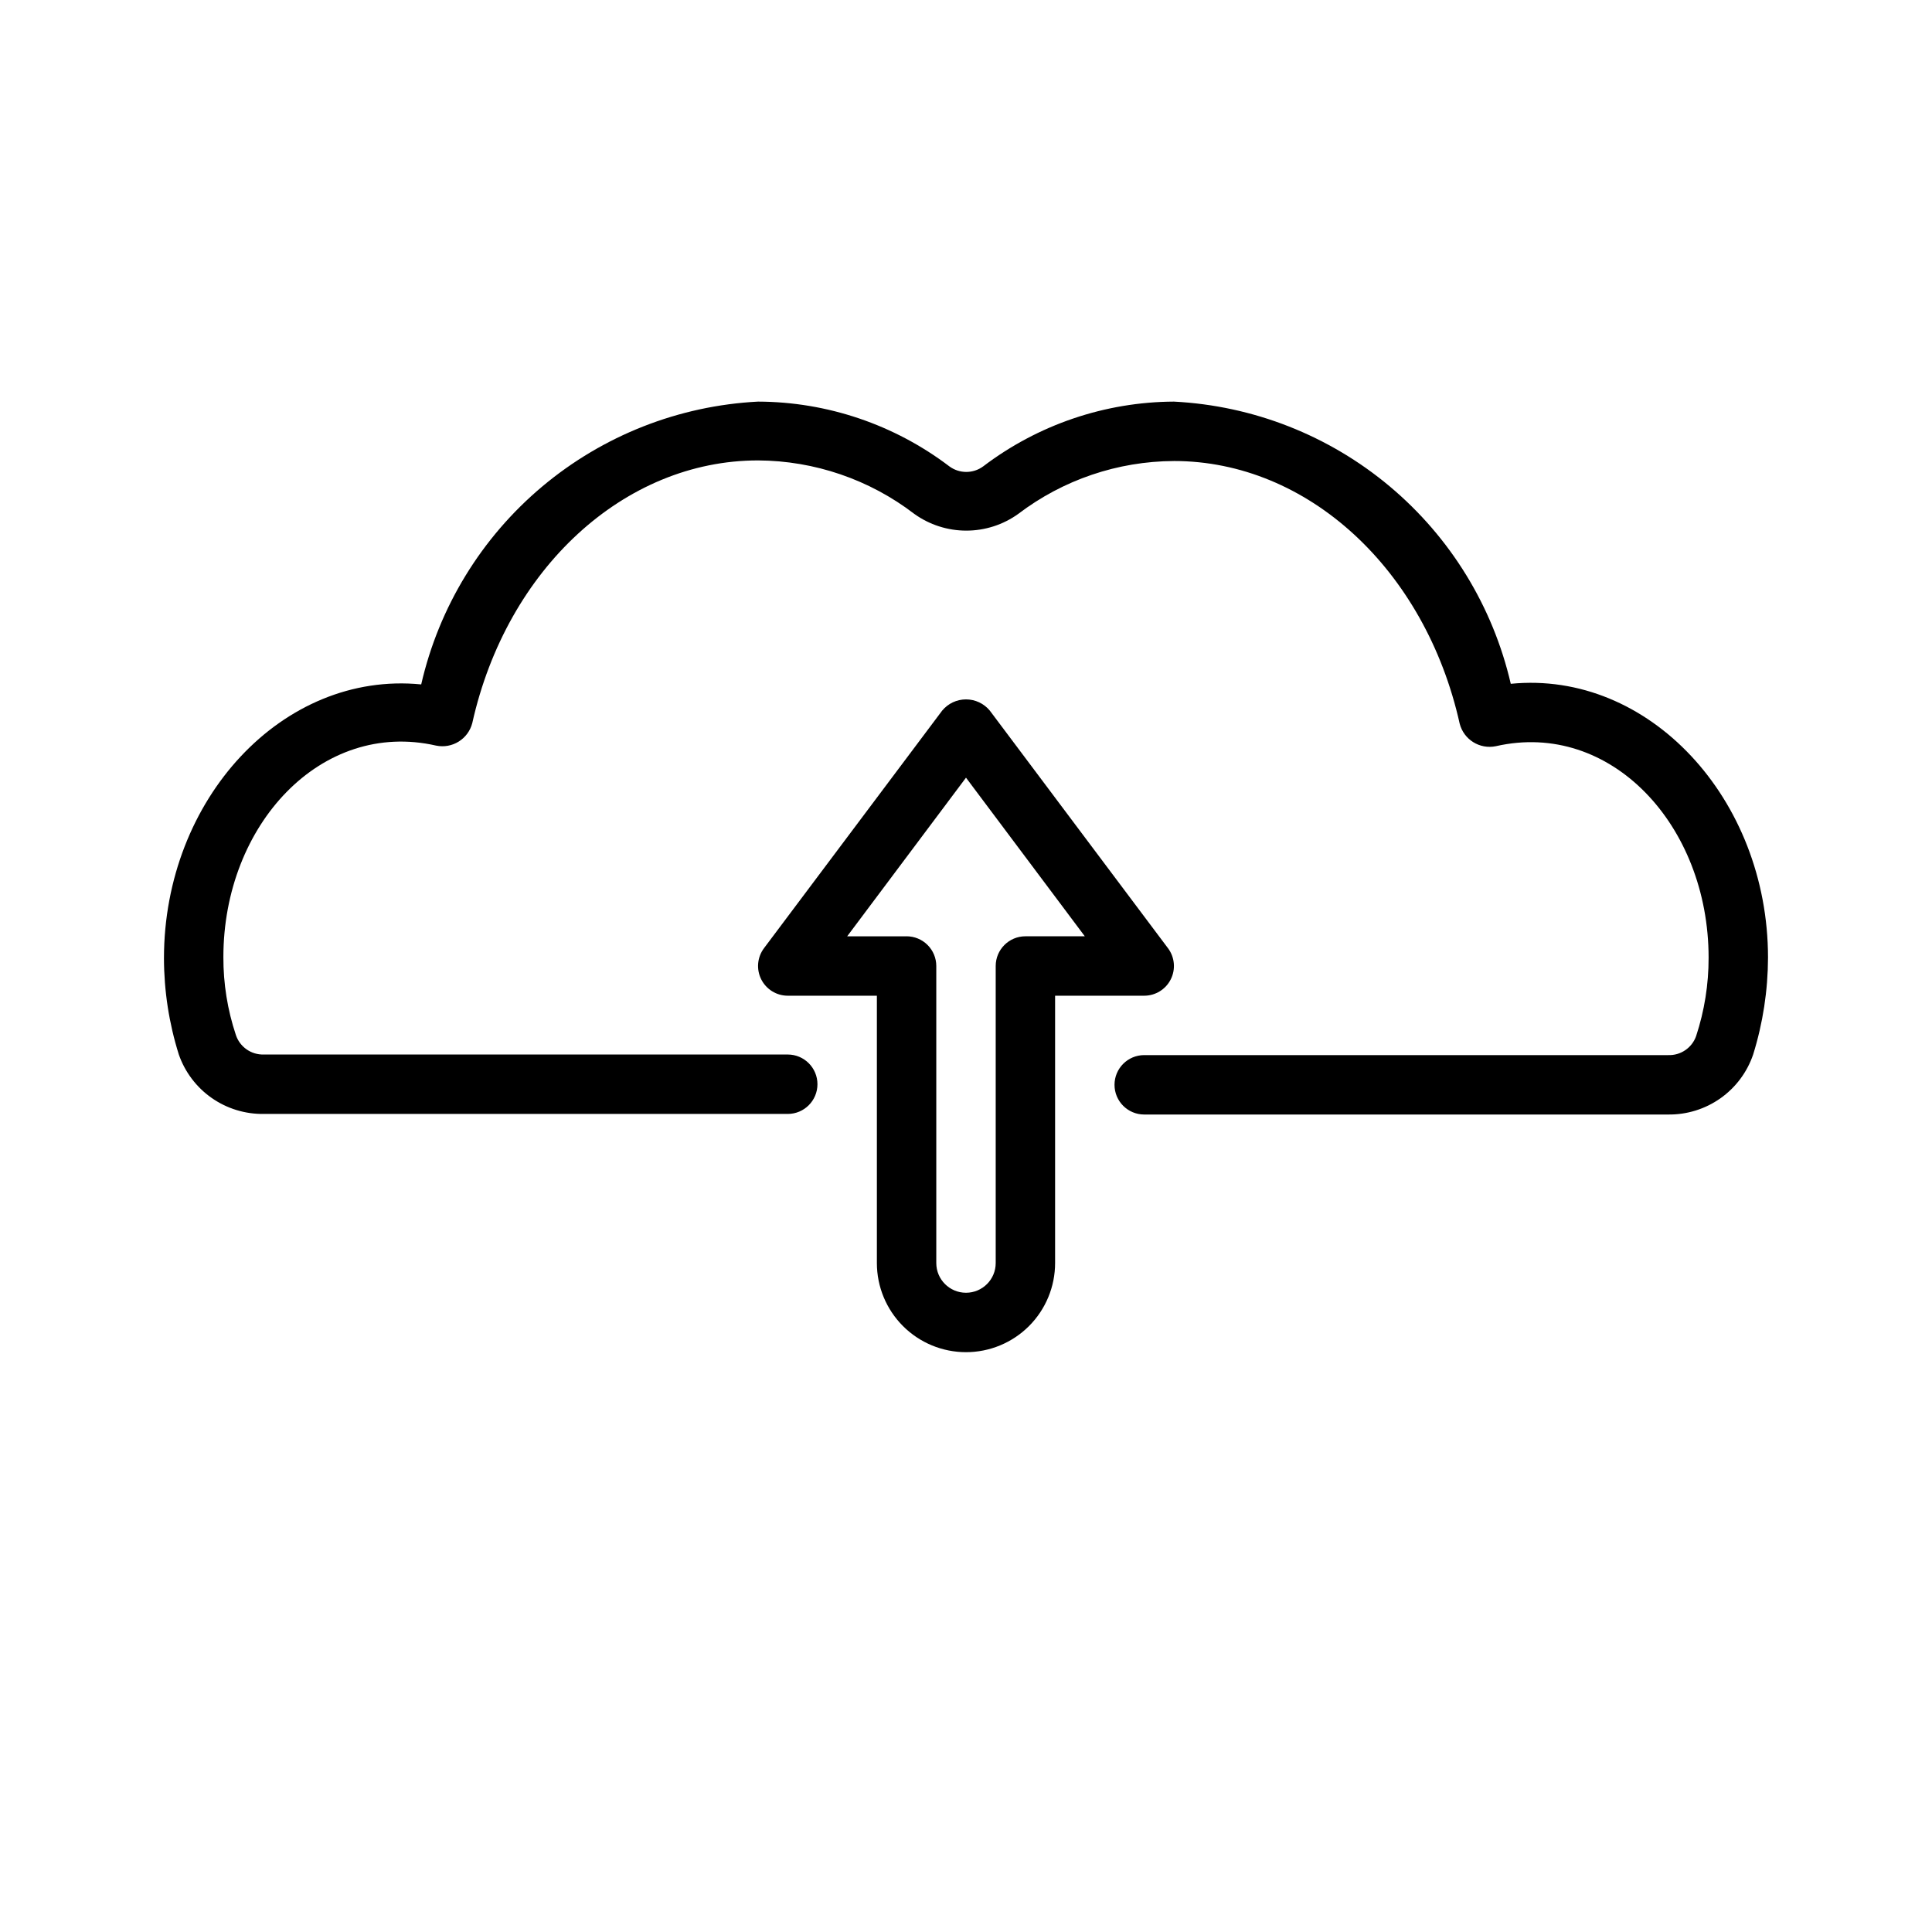 <?xml version="1.0" encoding="UTF-8"?>
<!-- Uploaded to: SVG Repo, www.svgrepo.com, Generator: SVG Repo Mixer Tools -->
<svg fill="#000000" width="800px" height="800px" version="1.1" viewBox="144 144 512 512" xmlns="http://www.w3.org/2000/svg">
 <g>
  <path d="m586.09 439.36h-138.86c-4.348 0-7.871-3.523-7.871-7.871 0-4.348 3.523-7.875 7.871-7.875h138.86c3.301 0.121 6.301-1.922 7.398-5.035 2.207-6.707 3.324-13.723 3.309-20.785 0-35.109-25.977-62.977-56.363-56.047h-0.004c-4.285 0.895-8.516-1.742-9.602-5.984-9.133-40.934-40.305-69.59-75.73-69.59v0.004c-14.906 0.066-29.383 4.984-41.25 14.012-4.012 2.883-8.832 4.434-13.773 4.434-4.945 0-9.762-1.551-13.777-4.434-11.887-9.117-26.43-14.094-41.406-14.172-35.426 0-66.598 28.652-75.73 69.59-1.086 4.242-5.316 6.879-9.602 5.984-30.387-6.926-56.363 20.941-56.363 56.047-0.027 7.008 1.086 13.977 3.305 20.625 1.043 3.18 4.055 5.293 7.398 5.195h138.86c4.348 0 7.871 3.523 7.871 7.871s-3.523 7.875-7.871 7.875h-138.86c-4.93 0.074-9.758-1.406-13.801-4.234-4.043-2.824-7.09-6.856-8.711-11.512-2.598-8.254-3.922-16.852-3.938-25.504 0-42.195 31.488-76.203 68.172-72.578v-0.004c4.699-20.504 15.961-38.914 32.07-52.438 16.109-13.523 36.191-21.426 57.199-22.504 18.316 0.059 36.113 6.082 50.695 17.16 2.668 1.969 6.309 1.969 8.973 0 14.543-11.047 32.277-17.07 50.539-17.16 20.988 1.07 41.051 8.949 57.16 22.441 16.109 13.496 27.379 31.871 32.109 52.344 36.527-3.621 68.172 30.387 68.172 72.578-0.027 8.703-1.352 17.355-3.938 25.664-1.594 4.688-4.629 8.75-8.672 11.605-4.047 2.856-8.891 4.359-13.84 4.297z"/>
  <path d="m400 502.34c-6.266 0-12.273-2.488-16.699-6.918-4.43-4.43-6.918-10.438-6.918-16.699v-70.848h-23.617c-2.981 0-5.707-1.684-7.039-4.352-1.336-2.668-1.047-5.859 0.742-8.246l47.23-62.977v0.004c1.559-1.875 3.863-2.957 6.301-2.957 2.434 0 4.742 1.082 6.297 2.957l47.23 62.977v-0.004c1.789 2.387 2.078 5.578 0.746 8.246-1.336 2.668-4.062 4.352-7.043 4.352h-23.617v70.848c0 6.262-2.488 12.27-6.914 16.699-4.43 4.43-10.438 6.918-16.699 6.918zm-31.488-110.21h15.742v-0.004c2.09 0 4.09 0.832 5.566 2.309 1.477 1.477 2.305 3.477 2.305 5.566v78.719c0 4.348 3.527 7.871 7.875 7.871s7.871-3.523 7.871-7.871v-78.719c0-4.348 3.523-7.875 7.871-7.875h15.742l-31.488-42.035z"/>
 </g>
</svg>